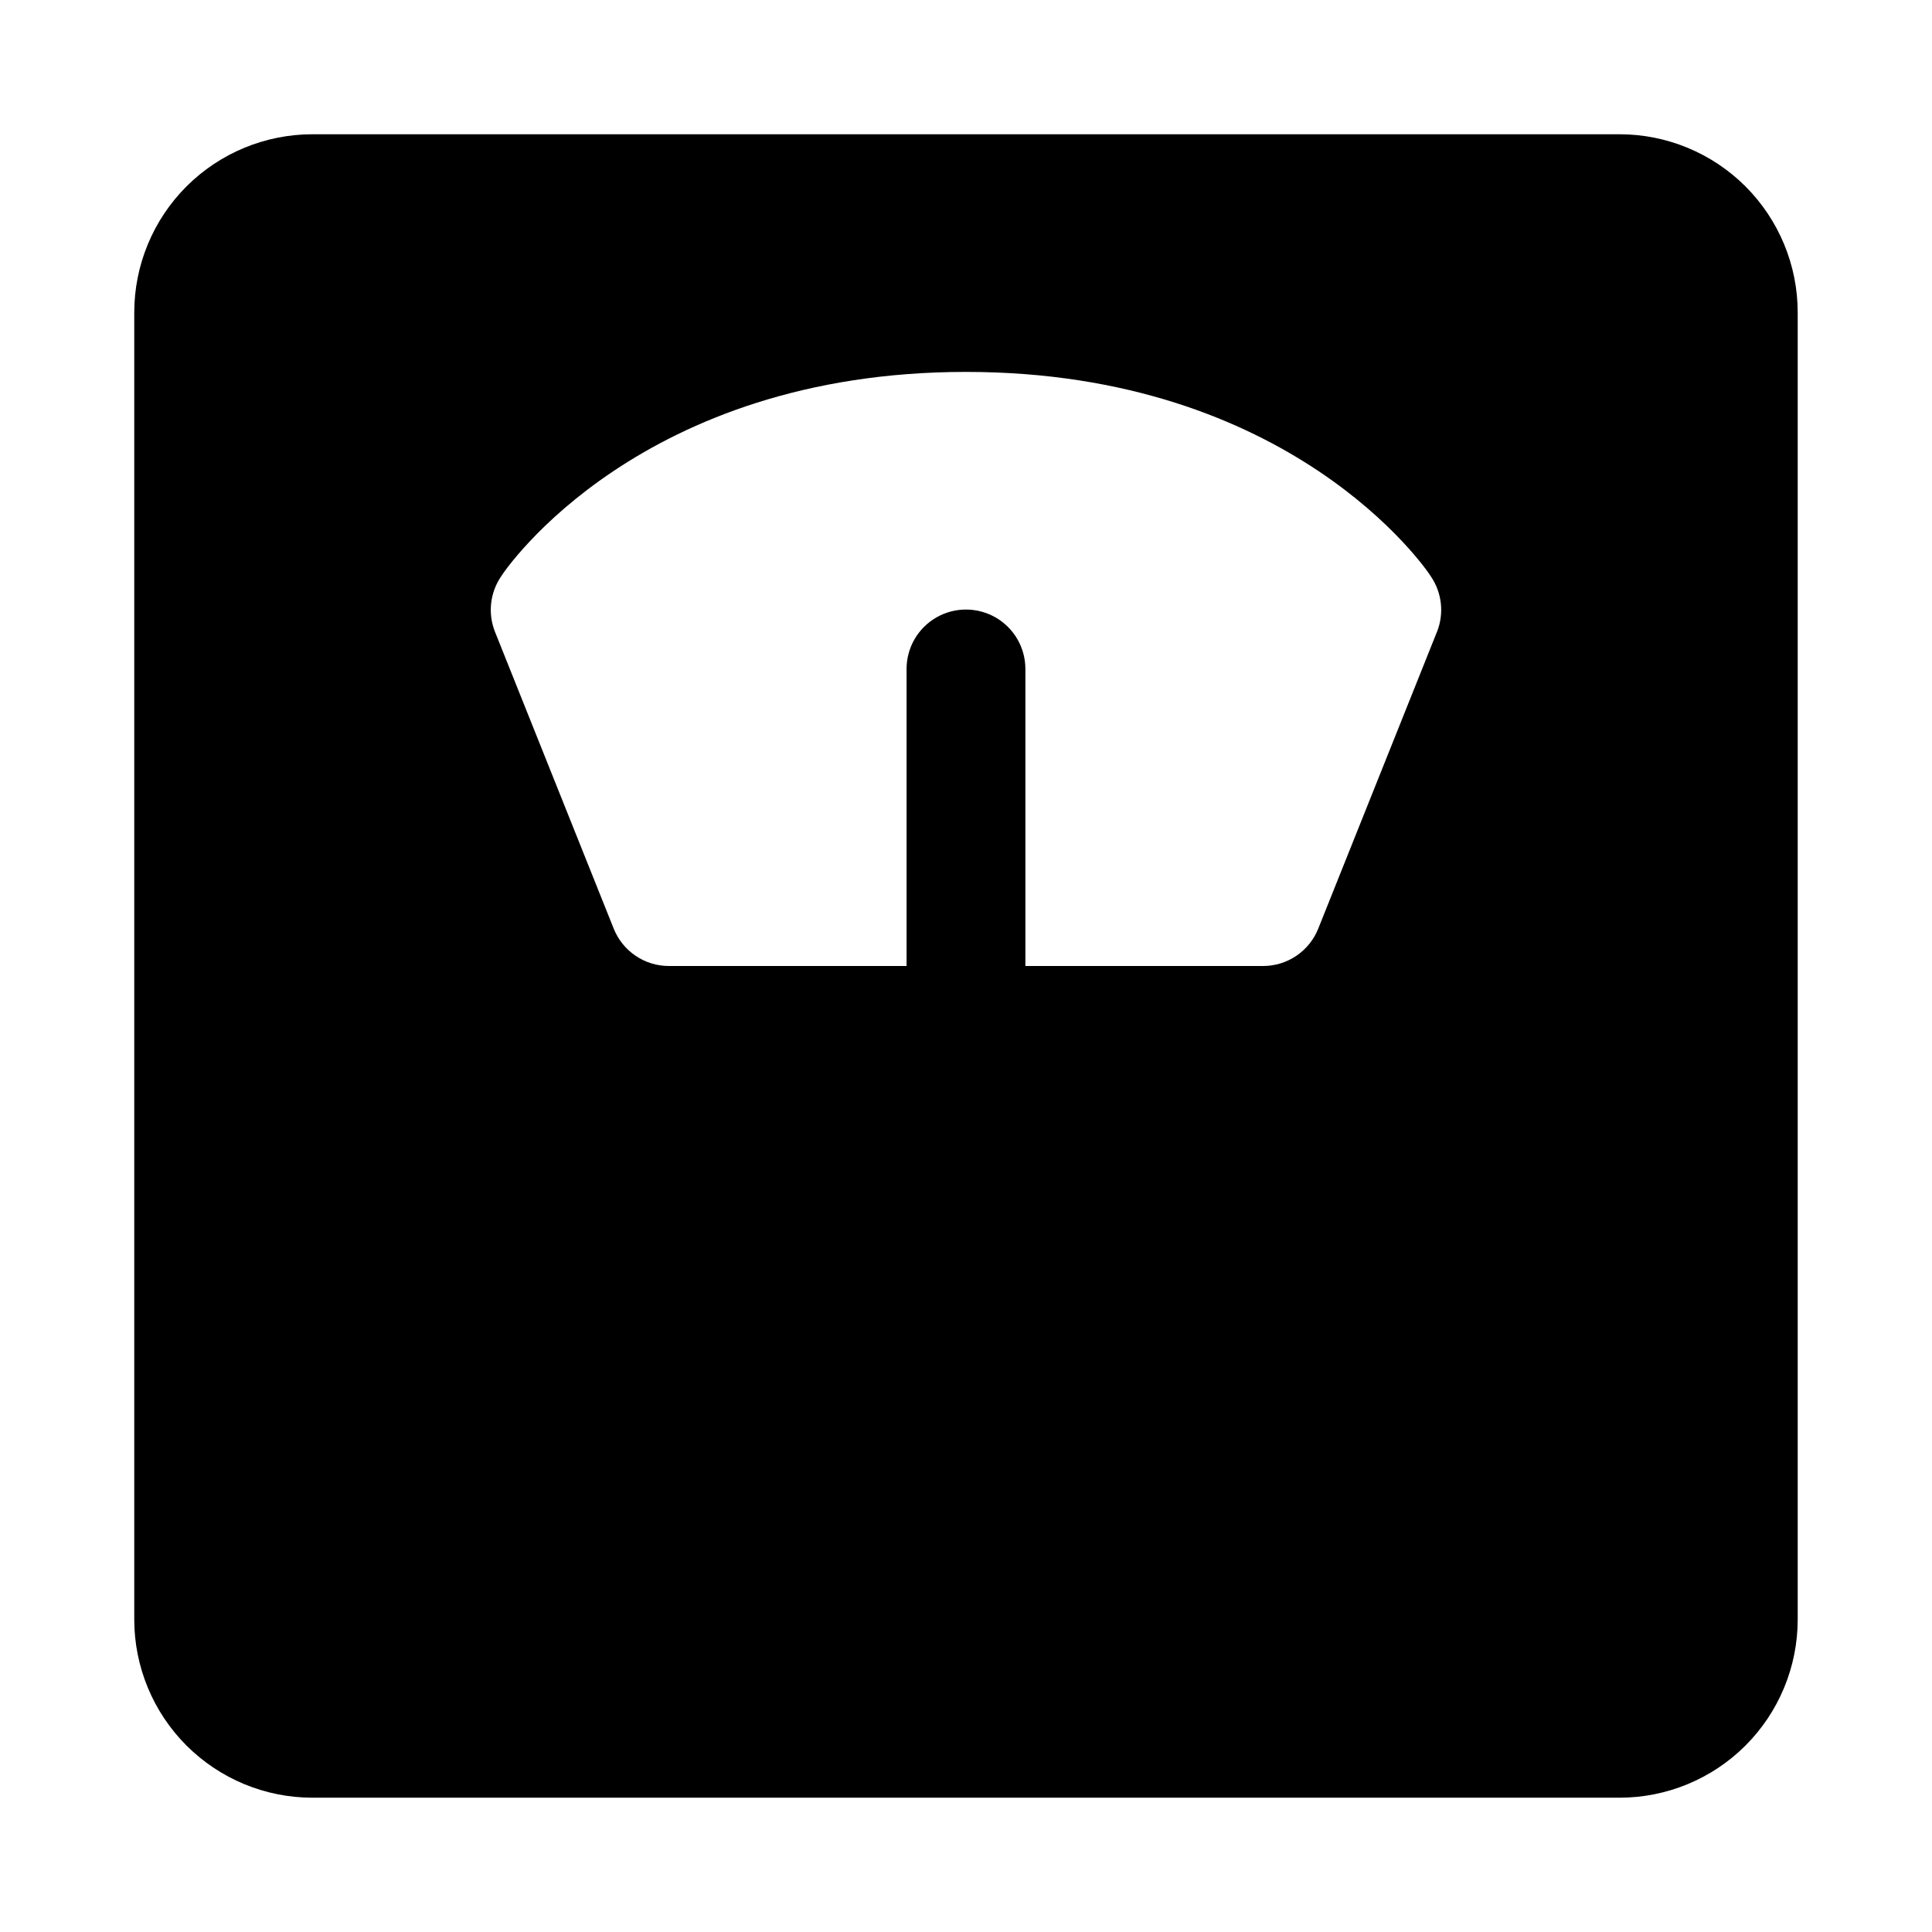 <?xml version="1.0" encoding="UTF-8"?>
<!-- Uploaded to: ICON Repo, www.svgrepo.com, Generator: ICON Repo Mixer Tools -->
<svg fill="#000000" width="800px" height="800px" version="1.1" viewBox="144 144 512 512" xmlns="http://www.w3.org/2000/svg">
 <path d="m573.18 179.58h-346.37c-12.523 0-24.539 4.977-33.398 13.832-8.855 8.859-13.832 20.875-13.832 33.398v346.37c0 12.527 4.977 24.539 13.832 33.398 8.859 8.855 20.875 13.832 33.398 13.832h346.37c12.527 0 24.539-4.977 33.398-13.832 8.855-8.859 13.832-20.871 13.832-33.398v-346.37c0-12.523-4.977-24.539-13.832-33.398-8.859-8.855-20.871-13.832-33.398-13.832zm-48.336 131.78-31.488 78.719c-1.164 2.93-3.184 5.441-5.797 7.211-2.609 1.77-5.691 2.711-8.844 2.711h-62.977v-78.723c0-5.625-3-10.82-7.871-13.633s-10.875-2.812-15.746 0-7.871 8.008-7.871 13.633v78.719l-62.977 0.004c-3.152 0-6.234-0.941-8.844-2.711-2.609-1.77-4.629-4.281-5.797-7.211l-31.488-78.719c-1.875-4.797-1.289-10.203 1.574-14.484 1.418-2.363 37.156-54.316 123.28-54.316s121.86 51.957 123.28 54.316h-0.004c2.863 4.281 3.449 9.688 1.574 14.484z"/>
</svg>